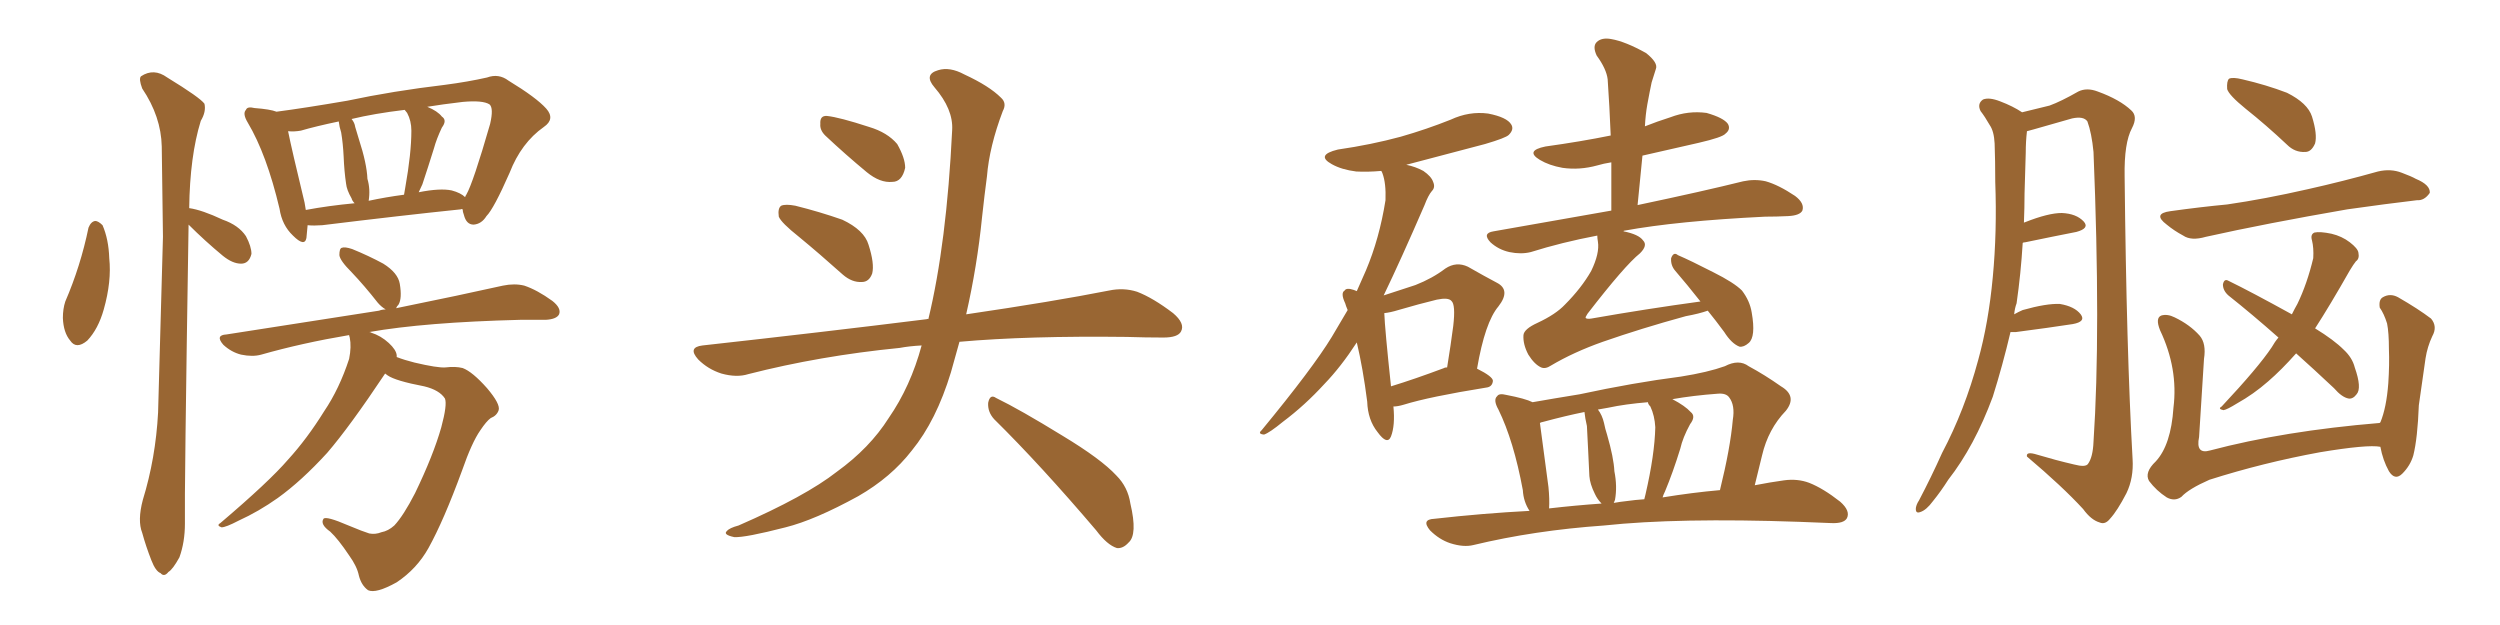 <svg xmlns="http://www.w3.org/2000/svg" xmlns:xlink="http://www.w3.org/1999/xlink" width="600" height="150"><path fill="#996633" padding="10" d="M21.24 54.64L21.24 54.64Q21.83 53.17 22.85 53.03L22.85 53.03Q23.58 53.03 24.61 54.05L24.61 54.05Q26.07 57.42 26.22 61.96L26.22 61.96Q26.81 67.53 24.90 74.27L24.90 74.27Q23.58 78.96 20.95 81.74L20.95 81.74Q18.31 83.94 16.85 81.74L16.85 81.74Q15.23 79.83 15.09 76.32L15.09 76.32Q15.09 74.12 15.67 72.36L15.67 72.36Q19.34 63.87 21.24 54.64ZM45.41 49.95L45.41 49.95Q48.49 50.39 53.47 52.73L53.47 52.73Q57.28 54.05 59.03 56.69L59.03 56.69Q60.35 59.18 60.35 60.94L60.35 60.94Q59.77 63.28 57.86 63.28L57.86 63.28Q55.81 63.28 53.47 61.38L53.47 61.38Q49.22 57.86 45.26 53.91L45.26 53.91Q44.24 118.51 44.38 125.68L44.38 125.68Q44.38 130.08 43.07 133.74L43.07 133.74Q41.46 136.67 40.43 137.26L40.43 137.26Q39.40 138.57 38.53 137.55L38.53 137.55Q37.35 137.11 36.33 134.47L36.33 134.47Q35.01 131.10 34.13 127.88L34.13 127.88Q32.96 124.95 34.28 119.97L34.28 119.97Q37.35 110.01 37.94 99.02L37.94 99.02Q38.53 77.05 39.11 56.84L39.11 56.84Q38.96 45.26 38.82 35.16L38.82 35.16Q38.67 27.98 34.13 21.24L34.13 21.24Q33.25 18.90 33.84 18.31L33.84 18.31Q36.91 16.26 40.14 18.60L40.14 18.60Q48.05 23.44 49.07 24.90L49.07 24.90Q49.51 26.81 48.19 29.00L48.19 29.00Q45.56 37.50 45.41 49.95ZM111.04 50.24L111.04 50.24Q110.74 50.10 110.60 50.24L110.60 50.24Q96.39 51.71 77.34 54.05L77.34 54.05Q75.29 54.20 73.83 54.05L73.83 54.05Q73.68 55.81 73.54 57.13L73.54 57.13Q73.10 59.33 70.31 56.54L70.31 56.54Q67.68 54.05 67.09 50.10L67.09 50.10Q64.01 37.06 59.47 29.44L59.47 29.44Q58.15 27.25 59.03 26.37L59.03 26.37Q59.33 25.49 61.08 25.93L61.08 25.93Q64.89 26.22 66.36 26.81L66.36 26.81Q73.10 25.93 83.35 24.17L83.35 24.17Q94.34 21.83 106.79 20.36L106.79 20.36Q112.35 19.63 116.89 18.60L116.89 18.60Q119.68 17.58 122.02 19.34L122.02 19.34Q128.76 23.44 131.10 26.07L131.10 26.07Q133.30 28.56 130.52 30.47L130.52 30.47Q125.10 34.28 122.31 41.46L122.31 41.46Q118.51 50.10 116.75 51.86L116.75 51.86Q115.58 53.76 113.67 53.91L113.67 53.91Q111.91 53.91 111.33 51.56L111.33 51.56Q111.04 50.83 111.04 50.24ZM73.10 48.63L73.10 48.63Q73.24 49.51 73.39 50.39L73.39 50.39Q78.81 49.37 85.11 48.78L85.11 48.78Q84.52 48.19 84.38 47.61L84.38 47.61Q83.20 45.56 83.06 44.09L83.06 44.09Q82.62 41.16 82.47 37.50L82.47 37.50Q82.32 34.42 81.88 31.79L81.88 31.79Q81.45 30.47 81.30 29.15L81.30 29.15Q75.73 30.32 72.22 31.35L72.22 31.35Q70.61 31.64 69.14 31.49L69.14 31.49Q70.02 35.89 73.10 48.63ZM88.18 42.92L88.18 42.92Q88.92 45.41 88.48 48.19L88.48 48.19Q92.58 47.31 96.97 46.73L96.97 46.73Q97.12 45.85 97.27 44.97L97.27 44.97Q98.73 36.77 98.73 31.35L98.73 31.35Q98.73 29.00 97.71 27.10L97.71 27.10Q97.27 26.51 97.12 26.37L97.12 26.37Q89.79 27.25 84.38 28.56L84.38 28.56Q85.11 29.44 85.25 30.47L85.25 30.47Q85.69 31.93 86.13 33.40L86.13 33.40Q88.04 39.26 88.18 42.92ZM101.37 44.24L101.37 44.24Q100.93 45.26 100.49 46.14L100.49 46.14Q105.62 45.12 108.40 45.70L108.40 45.70Q110.60 46.29 111.62 47.31L111.62 47.31Q111.77 46.88 111.91 46.73L111.91 46.73Q113.53 43.95 117.63 29.74L117.63 29.74Q118.51 25.93 117.48 25.05L117.48 25.05Q115.87 24.02 111.04 24.46L111.04 24.46Q106.05 25.05 102.54 25.63L102.54 25.63Q105.03 26.66 106.05 27.98L106.05 27.98Q107.37 28.86 106.05 30.62L106.05 30.62Q104.74 33.40 104.15 35.60L104.15 35.60Q102.69 40.28 101.37 44.24ZM95.21 85.69L95.21 85.69L95.21 85.69Q97.12 86.43 99.46 87.01L99.46 87.01Q105.03 88.33 106.93 88.18L106.93 88.18Q109.28 87.89 111.04 88.33L111.04 88.33Q113.38 89.21 116.89 93.16L116.89 93.16Q120.12 96.97 119.68 98.44L119.68 98.44Q119.24 99.76 117.77 100.34L117.77 100.34Q116.75 101.07 115.28 103.27L115.28 103.27Q113.23 106.20 110.89 112.94L110.89 112.94Q106.49 124.95 102.83 131.54L102.83 131.54Q100.05 136.52 95.21 139.75L95.21 139.75Q90.23 142.53 88.33 141.65L88.33 141.65Q86.72 140.48 86.13 138.13L86.13 138.13Q85.69 135.94 83.79 133.30L83.79 133.30Q81.15 129.35 79.25 127.59L79.25 127.59Q76.76 125.83 77.64 124.51L77.64 124.51Q78.22 123.78 83.64 126.12L83.64 126.12Q87.16 127.59 88.62 128.03L88.62 128.03Q90.09 128.32 91.55 127.73L91.55 127.73Q93.16 127.44 94.63 126.12L94.63 126.12Q96.83 123.78 99.61 118.36L99.61 118.36Q104.00 109.28 105.91 102.54L105.91 102.54Q107.37 97.12 106.79 95.65L106.79 95.65Q105.47 93.60 101.81 92.72L101.81 92.72Q94.92 91.41 93.02 90.09L93.02 90.09Q92.58 89.79 92.43 89.65L92.43 89.65Q83.94 102.39 78.52 108.69L78.52 108.69Q72.36 115.43 66.65 119.53L66.65 119.53Q62.11 122.75 57.28 124.95L57.28 124.95Q54.20 126.56 53.17 126.56L53.17 126.56Q51.86 126.12 52.88 125.54L52.88 125.54Q64.60 115.58 69.14 110.30L69.14 110.30Q73.68 105.32 77.78 98.73L77.78 98.73Q81.45 93.31 83.79 86.13L83.79 86.13Q84.38 83.20 83.94 81.01L83.94 81.01Q83.79 80.57 83.79 80.42L83.79 80.42Q72.51 82.32 62.70 85.11L62.70 85.11Q60.64 85.69 57.86 85.11L57.86 85.11Q55.52 84.52 53.61 82.76L53.61 82.76Q51.56 80.42 54.35 80.27L54.35 80.27Q74.12 77.20 90.97 74.56L90.97 74.56Q91.70 74.27 92.58 74.27L92.58 74.27Q91.55 73.68 90.67 72.66L90.67 72.66Q87.45 68.55 84.38 65.33L84.38 65.33Q81.59 62.55 81.45 61.23L81.45 61.23Q81.45 59.62 82.03 59.47L82.03 59.47Q82.76 59.18 84.52 59.77L84.52 59.77Q88.48 61.38 91.99 63.28L91.99 63.28Q95.51 65.48 95.95 68.12L95.95 68.12Q96.53 71.63 95.65 73.10L95.65 73.10Q95.21 73.54 95.07 73.97L95.07 73.97Q110.89 70.75 120.70 68.55L120.70 68.55Q123.49 67.97 125.83 68.55L125.83 68.55Q128.91 69.58 132.57 72.22L132.57 72.22Q134.77 73.97 134.18 75.44L134.18 75.44Q133.59 76.61 130.96 76.76L130.96 76.76Q128.03 76.76 124.80 76.76L124.80 76.76Q101.95 77.34 88.62 79.69L88.62 79.69Q88.92 79.69 89.06 79.83L89.06 79.83Q91.41 80.57 93.31 82.32L93.31 82.32Q95.07 83.94 95.21 85.25L95.21 85.25Q95.21 85.55 95.21 85.69ZM191.75 56.84L191.75 56.84Q187.50 53.47 186.91 52.00L186.91 52.00Q186.62 49.95 187.50 49.37L187.50 49.37Q188.53 48.93 190.87 49.37L190.87 49.37Q196.73 50.83 202.15 52.73L202.15 52.73Q207.42 55.22 208.45 58.74L208.45 58.74Q209.91 63.28 209.33 65.63L209.33 65.63Q208.59 67.68 206.84 67.68L206.84 67.68Q204.49 67.82 202.29 65.92L202.29 65.92Q196.73 60.94 191.75 56.84ZM198.05 32.52L198.05 32.52Q196.73 31.20 196.88 29.74L196.88 29.74Q196.73 27.69 198.49 27.83L198.49 27.83Q201.42 28.13 208.59 30.47L208.59 30.47Q212.99 31.79 215.33 34.57L215.33 34.57Q217.24 37.94 217.24 40.28L217.24 40.28Q216.50 43.65 214.16 43.65L214.16 43.65Q211.23 43.95 208.01 41.31L208.01 41.31Q202.88 37.06 198.05 32.52ZM221.19 82.91L221.19 82.91Q218.26 83.06 215.92 83.50L215.92 83.50Q196.73 85.40 179.59 89.79L179.59 89.79Q176.81 90.67 173.14 89.65L173.14 89.65Q169.92 88.62 167.58 86.28L167.58 86.28Q164.94 83.35 168.60 82.91L168.60 82.91Q197.61 79.69 222.36 76.61L222.36 76.61Q222.66 76.46 222.80 76.61L222.80 76.61Q227.20 58.45 228.52 31.20L228.52 31.20Q228.81 26.22 224.27 20.95L224.27 20.95Q221.63 17.87 225.15 16.85L225.15 16.85Q227.93 15.97 231.45 17.87L231.45 17.87Q237.45 20.65 240.23 23.44L240.23 23.44Q241.70 24.76 240.67 26.66L240.67 26.66Q237.45 35.16 236.87 42.33L236.87 42.33Q236.28 46.73 235.69 52.15L235.69 52.15Q234.52 63.87 231.88 75.44L231.88 75.44Q252.83 72.36 266.16 69.73L266.16 69.73Q269.68 68.99 272.90 70.02L272.90 70.02Q276.71 71.48 281.54 75.15L281.54 75.15Q284.47 77.64 283.45 79.54L283.45 79.54Q282.71 81.01 279.20 81.01L279.20 81.01Q274.95 81.01 270.41 80.86L270.41 80.86Q246.68 80.57 230.27 82.03L230.27 82.03Q229.25 85.69 228.22 89.36L228.22 89.36Q224.71 100.93 218.85 108.11L218.85 108.11Q213.87 114.55 205.96 119.09L205.96 119.09Q195.56 124.80 188.53 126.56L188.53 126.56Q178.86 129.05 176.22 128.91L176.22 128.91Q173.44 128.32 174.46 127.44L174.46 127.44Q175.05 126.71 177.25 126.12L177.25 126.12Q193.36 119.09 200.83 113.23L200.83 113.23Q208.74 107.52 213.28 100.34L213.28 100.34Q218.55 92.72 221.19 82.91ZM238.62 100.63L238.62 100.63L238.62 100.63Q237.01 98.88 237.16 96.68L237.16 96.68Q237.60 94.48 239.06 95.51L239.06 95.51Q244.78 98.29 255.03 104.59L255.03 104.59Q264.26 110.16 267.92 114.11L267.92 114.11Q270.70 116.89 271.29 120.85L271.29 120.85Q273.05 128.32 270.85 130.22L270.85 130.22Q269.53 131.69 268.07 131.54L268.07 131.54Q265.72 130.81 263.09 127.29L263.09 127.29Q249.76 111.62 238.62 100.63ZM334.42 97.56L334.42 97.56Q334.86 102.10 333.84 104.74L333.84 104.74Q332.96 106.93 330.62 103.71L330.62 103.71Q328.27 100.78 328.13 96.39L328.13 96.39Q327.10 88.33 325.63 82.18L325.63 82.18Q321.83 88.04 317.87 92.14L317.87 92.14Q313.18 97.27 307.91 101.22L307.91 101.22Q304.69 103.86 303.37 104.30L303.37 104.30Q301.76 104.15 302.78 103.27L302.78 103.27Q315.09 88.33 319.63 80.86L319.63 80.86Q321.53 77.64 323.44 74.41L323.44 74.41Q323.00 73.39 322.85 72.80L322.85 72.80Q321.68 70.31 322.71 69.73L322.71 69.73Q323.14 68.99 324.90 69.58L324.90 69.58Q325.20 69.73 325.63 69.87L325.63 69.87Q326.81 67.24 327.83 64.89L327.83 64.89Q331.05 57.28 332.52 48.05L332.52 48.05Q332.67 43.95 331.79 41.60L331.79 41.60Q331.64 41.16 331.49 41.02L331.49 41.02Q328.27 41.31 325.49 41.16L325.49 41.16Q321.97 40.72 319.63 39.40L319.63 39.40Q315.67 37.21 321.09 35.89L321.09 35.89Q329.15 34.72 336.18 32.81L336.18 32.81Q342.33 31.05 348.19 28.71L348.19 28.71Q352.59 26.66 357.13 27.25L357.13 27.25Q361.67 28.13 362.70 29.88L362.70 29.88Q363.43 31.05 362.11 32.37L362.11 32.37Q361.38 33.11 356.40 34.57L356.40 34.57Q346.44 37.21 337.50 39.55L337.50 39.55Q339.70 39.99 341.60 41.02L341.60 41.02Q343.51 42.33 343.95 43.65L343.95 43.65Q344.53 44.97 343.65 45.85L343.65 45.85Q342.77 46.88 341.89 49.22L341.89 49.22Q336.18 62.40 332.08 70.90L332.08 70.90Q336.47 69.43 339.70 68.41L339.70 68.41Q343.80 66.80 346.88 64.45L346.88 64.45Q349.51 62.70 352.29 64.01L352.29 64.01Q356.40 66.36 359.18 67.82L359.18 67.82Q362.70 69.58 359.62 73.54L359.62 73.54Q356.40 77.34 354.49 88.48L354.49 88.48Q358.30 90.38 358.30 91.41L358.30 91.41Q358.15 92.87 356.69 93.02L356.69 93.02Q343.07 95.21 336.91 97.12L336.91 97.12Q335.45 97.56 334.42 97.56ZM346.58 88.33L346.58 88.33Q346.73 88.18 347.31 88.18L347.31 88.18Q348.19 82.76 348.78 78.22L348.78 78.22Q349.37 73.10 348.34 72.22L348.34 72.22Q347.61 71.34 344.82 71.92L344.82 71.92Q340.58 72.95 335.60 74.41L335.60 74.41Q333.69 75 332.23 75.15L332.23 75.15Q332.37 78.96 333.84 92.72L333.84 92.72Q339.55 90.97 346.58 88.33ZM409.86 74.56L409.86 74.56Q407.81 75.29 404.59 75.88L404.59 75.88Q393.90 78.81 384.67 82.03L384.67 82.03Q377.64 84.52 372.22 87.74L372.22 87.74Q370.90 88.62 369.87 88.18L369.87 88.18Q368.26 87.45 366.80 85.11L366.80 85.11Q365.48 82.62 365.63 80.42L365.63 80.42Q365.77 78.96 368.99 77.49L368.99 77.49Q373.39 75.44 375.59 73.10L375.59 73.10Q379.54 69.14 381.88 65.04L381.88 65.04Q383.94 60.79 383.50 58.01L383.50 58.01Q383.35 57.13 383.35 56.54L383.35 56.54Q374.85 58.15 367.38 60.50L367.38 60.50Q365.04 61.08 362.26 60.50L362.26 60.50Q359.62 59.91 357.71 58.15L357.71 58.15Q355.66 55.96 358.45 55.52L358.45 55.52Q373.39 52.88 386.72 50.54L386.72 50.54Q386.72 44.38 386.72 38.96L386.72 38.96Q384.81 39.26 383.35 39.70L383.35 39.70Q379.10 40.87 375 40.28L375 40.28Q371.78 39.70 369.58 38.38L369.58 38.38Q365.92 36.18 370.90 35.16L370.90 35.16Q379.39 33.98 386.57 32.52L386.57 32.52Q386.28 25.34 385.84 19.04L385.84 19.04Q385.55 16.55 383.20 13.33L383.20 13.33Q382.18 11.13 383.20 10.11L383.20 10.11Q384.38 8.94 386.72 9.38L386.72 9.38Q390.09 9.96 395.07 12.74L395.07 12.74Q398.00 15.09 397.41 16.55L397.41 16.55Q396.97 17.87 396.39 19.78L396.39 19.78Q395.95 21.83 395.36 25.05L395.36 25.05Q394.92 27.54 394.78 30.32L394.78 30.32Q397.71 29.15 400.93 28.13L400.93 28.13Q405.18 26.51 409.57 27.10L409.57 27.10Q413.67 28.27 414.70 29.74L414.70 29.74Q415.43 31.05 414.11 32.08L414.11 32.08Q413.38 32.96 407.67 34.28L407.67 34.28Q400.49 35.89 394.19 37.35L394.19 37.35Q393.60 43.07 393.02 49.22L393.02 49.22Q408.98 45.85 418.36 43.51L418.36 43.51Q421.14 42.92 423.78 43.51L423.78 43.51Q426.86 44.38 430.81 47.02L430.81 47.02Q433.15 48.78 432.57 50.54L432.57 50.54Q431.98 51.71 429.20 51.86L429.20 51.86Q426.42 52.00 423.63 52.00L423.63 52.00Q402.54 53.03 389.79 55.37L389.79 55.37Q389.65 55.37 389.65 55.52L389.65 55.52Q393.31 56.25 394.34 57.71L394.34 57.71Q395.51 58.89 393.60 60.79L393.60 60.79Q389.94 63.72 381.01 75.29L381.01 75.29Q380.42 76.17 380.57 76.32L380.57 76.32Q380.86 76.61 381.88 76.46L381.88 76.46Q395.21 74.12 408.11 72.36L408.11 72.36Q404.88 68.26 402.10 65.04L402.10 65.04Q400.93 63.72 401.07 61.96L401.07 61.96Q401.66 60.35 402.69 61.23L402.69 61.23Q405.76 62.55 411.18 65.33L411.18 65.33Q416.16 67.82 418.07 69.73L418.07 69.73Q419.97 72.22 420.41 75L420.41 75Q421.44 80.86 419.68 82.32L419.68 82.32Q418.51 83.35 417.48 83.20L417.48 83.20Q415.58 82.47 413.82 79.69L413.82 79.69Q411.77 76.90 409.86 74.56ZM367.09 122.61L367.09 122.61Q365.63 120.41 365.48 117.63L365.48 117.63Q363.28 105.76 359.62 98.29L359.62 98.29Q358.30 95.95 359.33 95.07L359.33 95.07Q359.77 94.34 361.52 94.78L361.52 94.78Q366.06 95.65 367.82 96.53L367.82 96.53Q372.80 95.65 379.10 94.63L379.10 94.63Q391.99 91.85 403.42 90.38L403.42 90.38Q409.86 89.36 413.96 87.89L413.96 87.89Q417.33 86.13 419.68 87.89L419.68 87.89Q423.49 89.94 427.44 92.72L427.44 92.72Q431.40 95.07 428.61 98.58L428.61 98.58Q424.37 102.98 422.90 109.28L422.90 109.28Q422.02 112.79 421.14 116.46L421.14 116.46Q424.95 115.72 428.17 115.28L428.17 115.28Q431.40 114.84 434.18 115.87L434.18 115.87Q437.55 117.19 441.65 120.41L441.65 120.41Q444.14 122.61 443.26 124.37L443.26 124.37Q442.53 125.68 439.45 125.54L439.45 125.54Q435.94 125.39 431.84 125.24L431.84 125.24Q402.69 124.22 384.96 126.12L384.96 126.12Q368.26 127.29 353.61 130.81L353.61 130.81Q351.27 131.40 348.05 130.37L348.05 130.37Q345.41 129.49 343.21 127.29L343.21 127.29Q341.02 124.66 344.24 124.51L344.24 124.51Q355.96 123.19 367.09 122.61ZM399.02 119.38L399.02 119.38Q406.20 118.21 412.79 117.63L412.79 117.63Q415.28 107.52 415.87 100.78L415.87 100.78Q416.46 97.27 414.99 95.36L414.99 95.36Q414.26 94.34 412.35 94.48L412.35 94.48Q406.35 94.92 401.37 95.80L401.37 95.80Q404.44 97.41 405.76 98.88L405.76 98.88Q407.08 99.90 405.62 101.81L405.62 101.81Q403.86 105.03 403.27 107.67L403.27 107.67Q401.51 113.38 399.61 117.92L399.61 117.92Q399.17 118.80 399.02 119.38ZM390.38 120.26L390.38 120.26Q392.43 119.97 394.63 119.82L394.63 119.82Q394.78 119.24 394.92 118.65L394.92 118.65Q397.12 109.13 397.27 102.54L397.27 102.54Q397.12 99.76 396.09 97.56L396.09 97.56Q395.51 96.97 395.51 96.53L395.51 96.53Q390.09 96.97 385.99 97.85L385.99 97.85Q384.52 98.14 383.50 98.29L383.50 98.29Q384.52 99.61 384.96 101.51L384.96 101.51Q385.25 102.98 385.69 104.30L385.69 104.30Q387.30 109.86 387.45 113.09L387.45 113.09Q388.18 116.75 387.60 119.97L387.60 119.97Q387.45 120.26 387.30 120.70L387.30 120.70Q388.92 120.41 390.38 120.26ZM371.78 122.02L371.78 122.02L371.78 122.02Q378.08 121.29 384.38 120.85L384.38 120.85Q383.35 119.82 382.76 118.51L382.76 118.51Q381.59 116.16 381.45 114.26L381.45 114.26Q381.30 111.47 381.15 107.96L381.15 107.96Q381.01 104.88 380.86 102.25L380.86 102.25Q380.42 100.34 380.27 98.88L380.27 98.88Q375.88 99.76 370.46 101.22L370.46 101.22Q369.73 101.37 369.58 101.51L369.58 101.51Q370.17 105.76 371.63 116.89L371.63 116.89Q371.92 119.82 371.78 122.02ZM482.52 79.69L482.52 79.69Q480.62 87.74 478.27 95.21L478.27 95.21Q473.88 107.08 467.58 115.14L467.58 115.14Q465.82 117.92 463.92 120.26L463.92 120.26Q462.30 122.46 460.84 122.90L460.84 122.90Q459.67 123.34 459.81 121.88L459.81 121.88Q459.96 121.00 460.55 120.12L460.55 120.12Q463.48 114.55 466.11 108.69L466.11 108.69Q471.53 98.44 474.76 86.43L474.76 86.43Q477.25 77.49 478.27 66.50L478.27 66.50Q479.30 55.66 478.86 43.65L478.86 43.65Q478.86 38.53 478.71 34.42L478.71 34.42Q478.56 31.49 477.54 30.03L477.54 30.03Q476.37 27.98 475.34 26.66L475.34 26.66Q474.46 24.90 475.93 23.88L475.93 23.88Q477.39 23.29 480.03 24.32L480.03 24.32Q483.11 25.49 485.30 26.95L485.30 26.95Q489.55 25.93 491.89 25.34L491.89 25.34Q494.68 24.32 498.78 21.97L498.78 21.97Q500.83 20.95 503.47 21.97L503.47 21.97Q508.74 23.88 511.52 26.51L511.52 26.51Q513.13 27.98 511.67 30.76L511.67 30.76Q509.77 34.28 509.91 42.33L509.91 42.33Q510.35 84.23 511.82 110.16L511.82 110.16Q512.11 114.70 510.35 118.36L510.35 118.36Q508.15 122.61 506.40 124.51L506.40 124.51Q505.22 125.98 503.91 125.39L503.91 125.39Q501.86 124.80 499.95 122.17L499.95 122.17Q494.97 116.75 486.47 109.57L486.47 109.57Q486.18 108.25 488.96 109.13L488.96 109.13Q493.36 110.45 497.75 111.47L497.75 111.47Q500.54 112.21 501.12 111.33L501.12 111.33Q502.29 109.72 502.44 106.05L502.44 106.05Q504.20 79.69 502.44 36.47L502.44 36.47Q502.00 31.93 500.98 29.15L500.98 29.15Q500.10 27.83 497.31 28.42L497.31 28.42Q492.63 29.74 488.09 31.05L488.09 31.05Q487.06 31.35 486.47 31.49L486.47 31.49Q486.18 33.98 486.18 36.62L486.18 36.62Q486.04 41.46 485.89 46.44L485.89 46.44Q485.89 49.80 485.74 53.47L485.74 53.47Q485.89 53.32 486.04 53.32L486.04 53.32Q491.60 51.12 494.82 51.12L494.82 51.12Q498.34 51.27 500.10 53.17L500.10 53.17Q501.56 54.79 498.34 55.66L498.34 55.66Q493.07 56.69 486.04 58.15L486.04 58.15Q485.60 58.15 485.45 58.30L485.45 58.30Q485.01 65.63 483.98 72.80L483.98 72.80Q483.54 73.97 483.40 75.44L483.40 75.44Q484.42 74.85 485.45 74.41L485.45 74.41Q491.16 72.80 494.38 72.95L494.38 72.95Q497.90 73.54 499.37 75.44L499.37 75.44Q500.68 77.20 497.46 77.78L497.46 77.78Q491.75 78.66 483.84 79.69L483.84 79.69Q483.11 79.69 482.52 79.69ZM538.92 26.07L538.92 26.07Q534.96 22.85 534.52 21.39L534.52 21.39Q534.38 19.48 534.96 18.90L534.96 18.90Q535.84 18.46 538.18 19.04L538.18 19.04Q543.90 20.36 548.88 22.27L548.88 22.27Q553.86 24.76 554.88 27.98L554.88 27.98Q556.20 32.23 555.62 34.42L555.62 34.42Q554.74 36.47 553.27 36.47L553.27 36.47Q550.78 36.62 548.88 34.72L548.88 34.72Q543.90 30.03 538.92 26.07ZM520.90 50.68L520.90 50.68Q528.22 49.66 534.52 49.07L534.52 49.07Q543.60 47.75 553.86 45.41L553.86 45.41Q562.35 43.51 570.70 41.16L570.70 41.16Q573.78 40.43 576.42 41.46L576.42 41.46Q578.76 42.33 579.79 42.92L579.79 42.92Q583.30 44.38 583.15 46.29L583.15 46.29Q581.84 48.19 580.08 48.05L580.08 48.05Q572.61 48.93 563.38 50.24L563.38 50.24Q543.90 53.61 529.39 56.84L529.39 56.84Q525.88 57.86 523.97 56.54L523.97 56.54Q521.78 55.37 520.02 53.91L520.02 53.91Q516.50 51.27 520.90 50.68ZM551.07 84.81L551.07 84.81Q547.56 88.77 544.34 91.55L544.34 91.55Q540.82 94.63 536.87 96.83L536.87 96.83Q534.52 98.29 533.64 98.44L533.64 98.44Q532.18 98.14 533.20 97.56L533.20 97.56Q541.99 88.18 545.21 83.35L545.21 83.35Q545.95 82.03 546.83 81.01L546.83 81.01Q540.53 75.44 534.81 70.90L534.81 70.90Q533.50 69.73 533.50 68.26L533.50 68.26Q533.79 66.80 534.81 67.38L534.81 67.38Q540.23 70.02 550.05 75.44L550.05 75.44Q550.78 73.97 551.37 72.95L551.37 72.95Q553.71 68.12 555.18 61.96L555.18 61.96Q555.32 59.47 554.88 57.71L554.88 57.71Q554.44 56.25 555.47 55.81L555.47 55.81Q556.79 55.52 559.57 56.10L559.57 56.10Q562.06 56.69 563.96 58.15L563.96 58.15Q565.87 59.62 566.02 60.64L566.02 60.64Q566.31 62.11 565.43 62.70L565.43 62.70Q564.84 63.43 563.96 64.89L563.96 64.89Q559.13 73.39 555.62 78.81L555.62 78.81Q560.16 81.59 562.50 83.94L562.50 83.94Q564.55 85.84 565.14 88.18L565.14 88.18Q566.89 93.16 565.58 94.63L565.58 94.63Q564.70 95.80 563.67 95.65L563.67 95.65Q562.06 95.36 560.16 93.16L560.16 93.16Q555.18 88.48 551.07 84.81ZM571.29 107.23L571.29 107.23L571.29 107.23Q568.21 106.64 556.79 108.54L556.79 108.54Q543.16 111.04 530.27 115.14L530.27 115.14Q525.29 117.33 523.54 119.24L523.54 119.24Q521.92 120.41 520.02 119.38L520.02 119.38Q517.53 117.77 515.77 115.43L515.77 115.43Q514.60 113.38 517.38 110.74L517.38 110.74Q521.04 106.79 521.63 97.85L521.63 97.85Q522.80 88.48 518.41 79.25L518.41 79.25Q517.24 76.32 518.70 75.73L518.70 75.73Q520.17 75.29 521.92 76.17L521.92 76.17Q525.59 77.93 527.93 80.57L527.93 80.57Q529.54 82.47 528.96 86.13L528.96 86.13Q528.37 95.65 527.78 104.88L527.78 104.88Q526.90 109.13 530.42 108.11L530.42 108.11Q548.14 103.42 571.14 101.51L571.14 101.51Q571.14 101.37 571.29 101.37L571.29 101.37Q572.75 97.85 573.19 91.99L573.19 91.99Q573.49 87.45 573.34 83.79L573.34 83.79Q573.34 79.83 572.90 77.64L572.90 77.64Q572.17 75.29 571.14 73.83L571.14 73.83Q570.85 71.92 571.88 71.34L571.88 71.34Q573.63 70.31 575.54 71.34L575.54 71.34Q580.37 74.12 583.45 76.46L583.45 76.46Q585.06 78.37 583.74 80.71L583.74 80.71Q582.57 83.20 582.13 85.99L582.13 85.99Q581.40 91.11 580.52 97.27L580.52 97.27Q580.22 105.18 579.20 109.28L579.20 109.28Q578.47 111.77 576.56 113.67L576.56 113.67Q574.80 115.43 573.34 113.09L573.34 113.09Q571.88 110.45 571.29 107.23Z"/></svg>